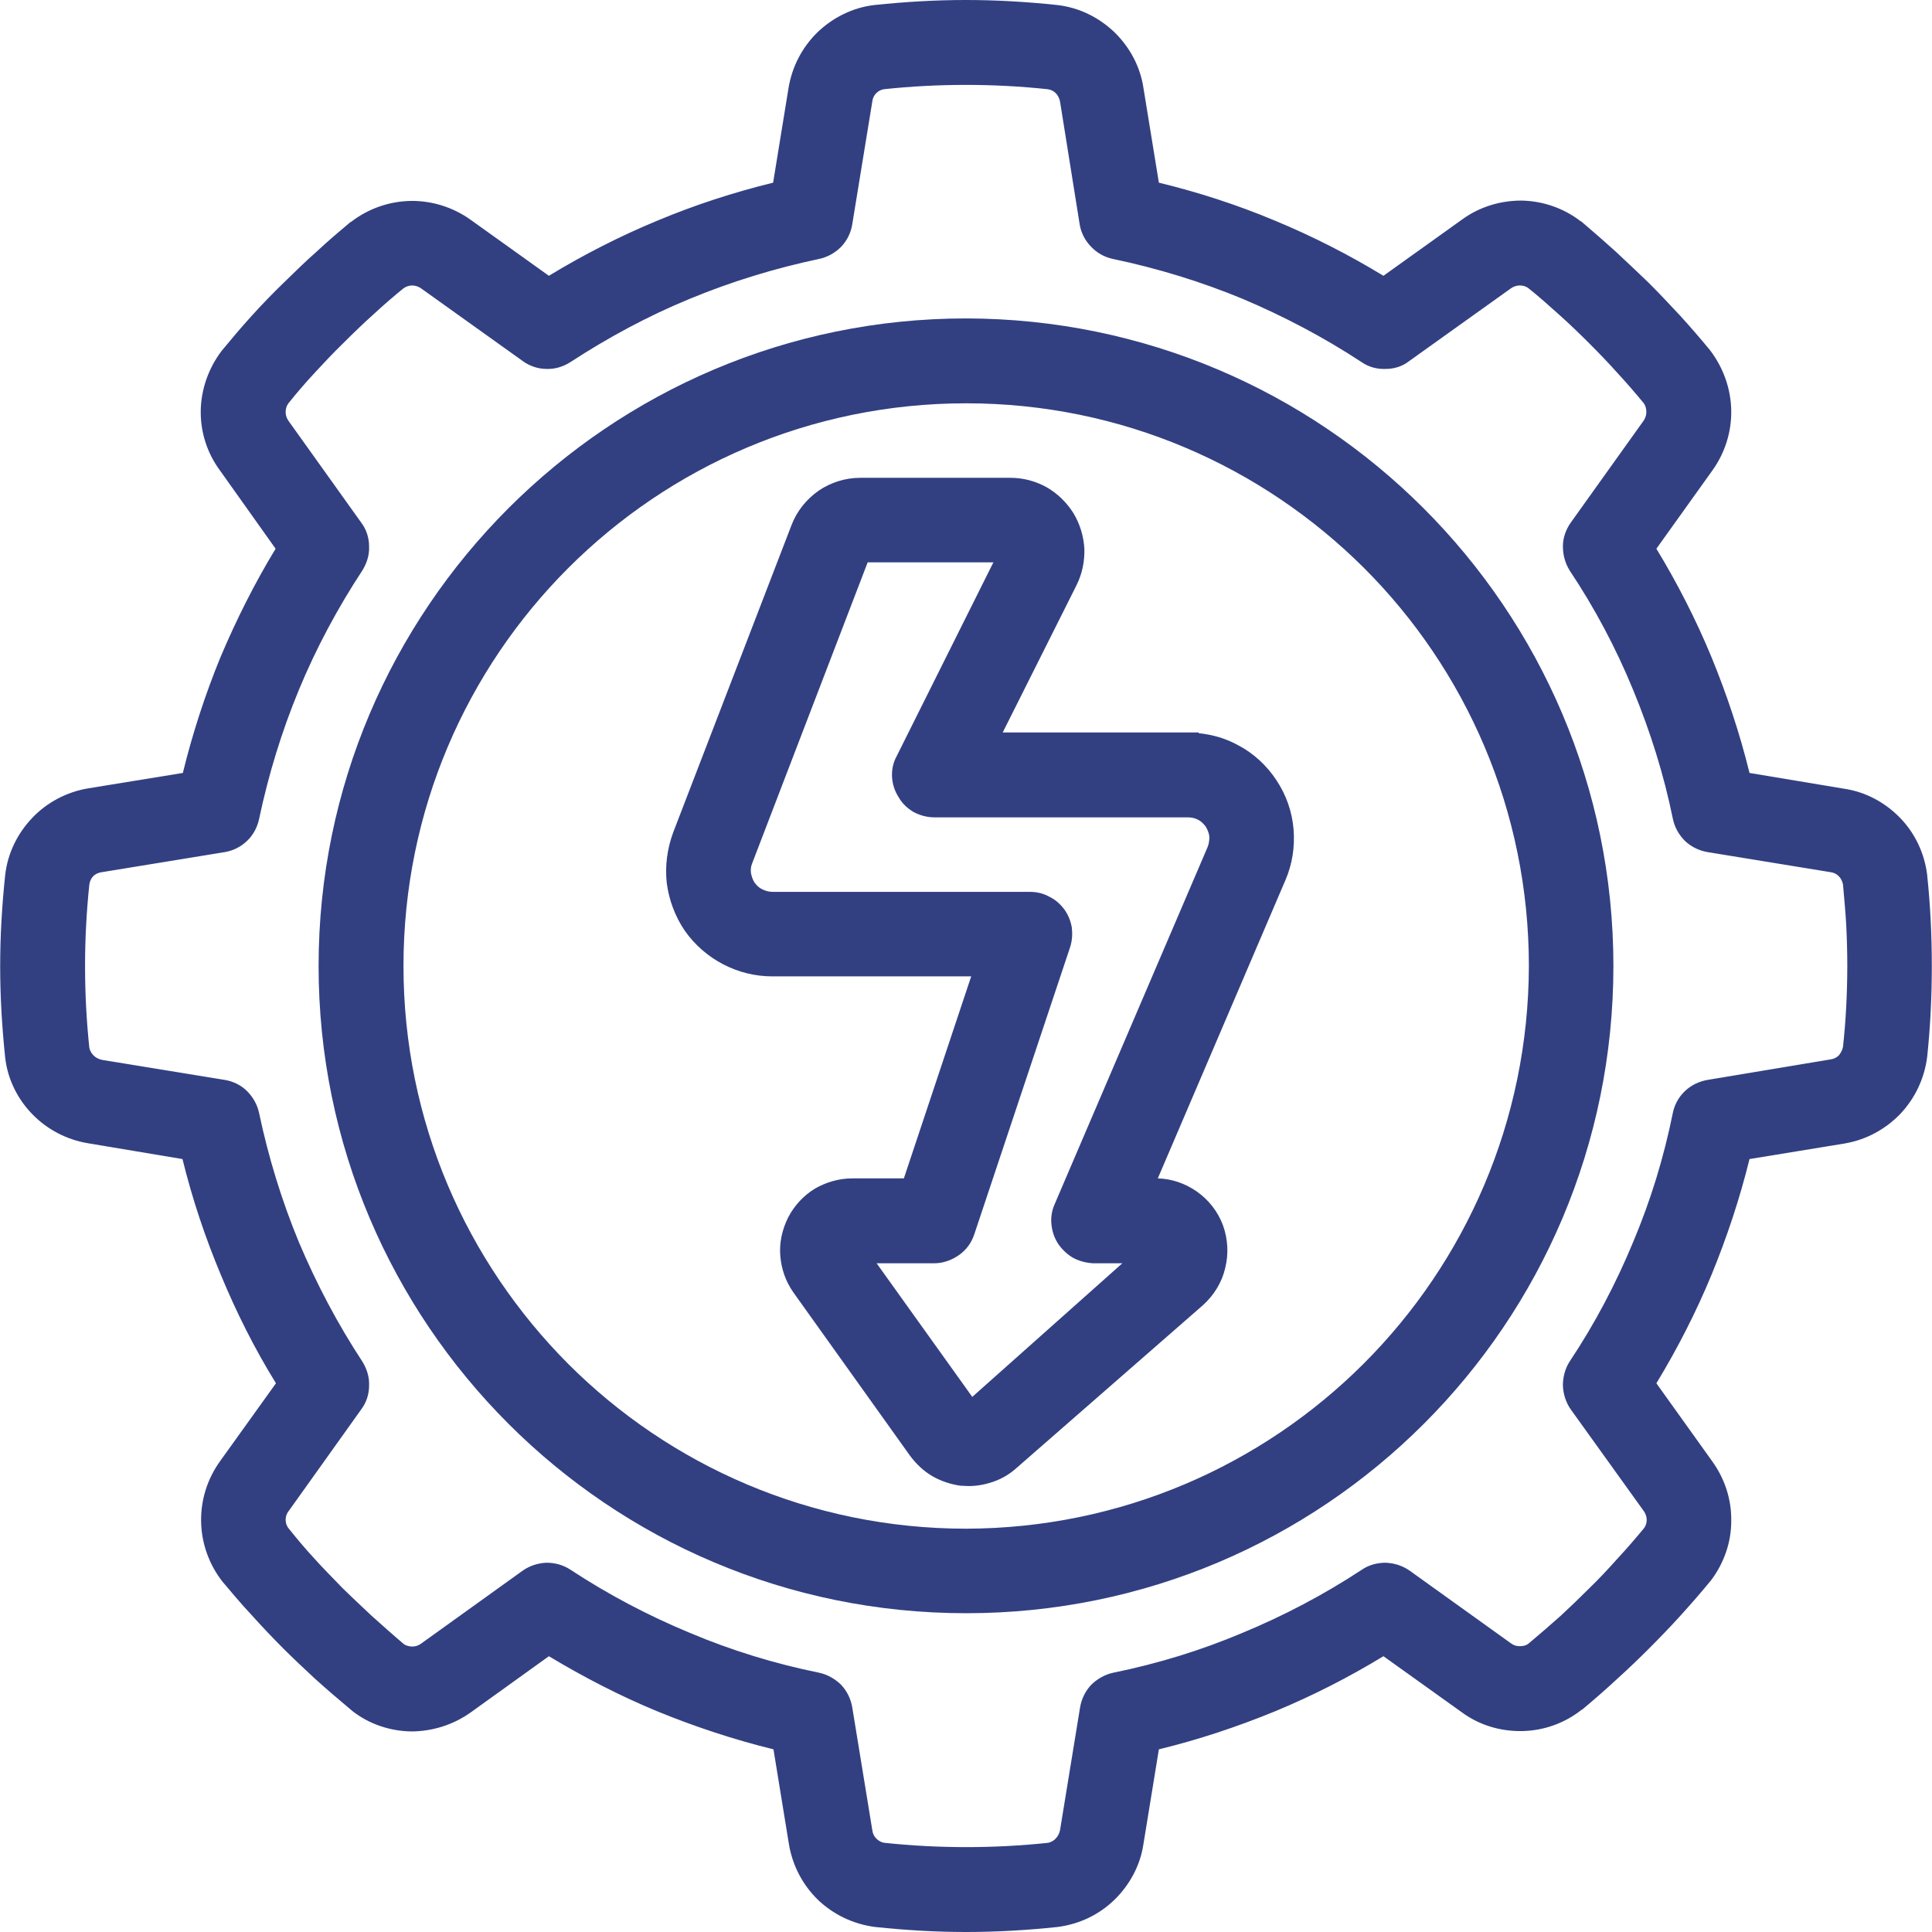 <?xml version="1.0" encoding="UTF-8"?>
<!DOCTYPE svg PUBLIC "-//W3C//DTD SVG 1.1//EN" "http://www.w3.org/Graphics/SVG/1.1/DTD/svg11.dtd">
<!-- Creator: CorelDRAW -->
<svg xmlns="http://www.w3.org/2000/svg" xml:space="preserve" width="165px" height="165px" version="1.1" style="shape-rendering:geometricPrecision; text-rendering:geometricPrecision; image-rendering:optimizeQuality; fill-rule:evenodd; clip-rule:evenodd"
viewBox="0 0 53.93 53.94"
 xmlns:xlink="http://www.w3.org/1999/xlink"
 xmlns:xodm="http://www.corel.com/coreldraw/odm/2003">
 <defs>
  <style type="text/css">
   <![CDATA[
    .fil0 {fill:#324082;fill-rule:nonzero}
   ]]>
  </style>
 </defs>
 <g id="Layer_x0020_1">
  <g id="_2333450507296">
   <path id="Shape_52_" class="fil0" d="M26.97 9.19c-9.82,0 -17.78,7.96 -17.78,17.78 0,9.82 7.96,17.78 17.78,17.78 9.82,0 17.78,-7.96 17.78,-17.78 -0.01,-9.82 -7.97,-17.77 -17.78,-17.78zm0 33.78c-8.84,0 -16.01,-7.16 -16.01,-16 0,-8.84 7.17,-16 16.01,-16 8.84,0 16,7.16 16,16 -0.01,8.83 -7.17,15.99 -16,16z" data-original="#000000"/>
   <path class="fil0" d="M26.97 9.48c-4.83,0 -9.2,1.96 -12.37,5.12 -3.16,3.17 -5.12,7.54 -5.12,12.37 0,4.83 1.96,9.2 5.12,12.36 3.17,3.17 7.54,5.13 12.37,5.13 4.83,0 9.2,-1.96 12.36,-5.13 3.17,-3.16 5.12,-7.53 5.12,-12.36 0,-4.83 -1.96,-9.2 -5.12,-12.36 -3.17,-3.16 -7.54,-5.12 -12.36,-5.13zm-12.78 4.71c3.27,-3.27 7.79,-5.3 12.78,-5.3 4.99,0.01 9.5,2.03 12.77,5.3 3.27,3.27 5.3,7.79 5.3,12.78 0,4.99 -2.02,9.51 -5.29,12.78 -3.27,3.27 -7.79,5.29 -12.78,5.29 -4.99,0 -9.51,-2.02 -12.78,-5.29 -3.27,-3.27 -5.3,-7.79 -5.3,-12.78 0,-4.99 2.03,-9.51 5.3,-12.78zm12.78 29.08c-4.5,0 -8.58,-1.83 -11.53,-4.78 -2.95,-2.95 -4.77,-7.02 -4.77,-11.52 0,-4.5 1.82,-8.58 4.77,-11.52 2.95,-2.95 7.03,-4.78 11.53,-4.78 4.5,0 8.57,1.83 11.52,4.78 2.95,2.94 4.78,7.02 4.78,11.52 -0.01,4.5 -1.84,8.57 -4.78,11.52 -2.95,2.94 -7.03,4.77 -11.52,4.78zm-11.11 -5.19c2.84,2.84 6.77,4.6 11.11,4.6 4.33,-0.01 8.26,-1.77 11.1,-4.61 2.84,-2.84 4.6,-6.77 4.61,-11.1 0,-4.34 -1.76,-8.27 -4.6,-11.11 -2.85,-2.84 -6.77,-4.6 -11.11,-4.6 -4.34,0 -8.27,1.76 -11.11,4.6 -2.84,2.84 -4.6,6.77 -4.6,11.11 0,4.34 1.76,8.26 4.6,11.11z"/>
   <path id="Shape_51_" class="fil0" d="M53.51 24.45c-0.14,-1.1 -0.99,-1.97 -2.08,-2.14l-2.83 -0.47c-0.55,-2.31 -1.46,-4.52 -2.71,-6.54l1.67 -2.33c0.65,-0.9 0.63,-2.12 -0.05,-3 -0.53,-0.65 -1.09,-1.27 -1.69,-1.86 -0.59,-0.59 -1.22,-1.16 -1.87,-1.7 -0.87,-0.67 -2.09,-0.69 -2.98,-0.03l-2.34 1.67c-2.02,-1.25 -4.22,-2.17 -6.53,-2.71l-0.47 -2.83c-0.17,-1.1 -1.05,-1.95 -2.16,-2.08 -1.67,-0.18 -3.35,-0.18 -5.02,0 -1.1,0.14 -1.97,0.98 -2.15,2.08l-0.46 2.83c-2.31,0.54 -4.52,1.46 -6.54,2.71l-2.33 -1.67c-0.9,-0.66 -2.13,-0.63 -3,0.05 -0.65,0.53 -1.26,1.09 -1.85,1.68 -0.6,0.59 -1.17,1.21 -1.7,1.87 -0.68,0.87 -0.7,2.09 -0.05,2.99l1.68 2.34c-1.25,2.01 -2.17,4.22 -2.71,6.53l-2.83 0.46c-1.1,0.18 -1.95,1.06 -2.08,2.16 -0.18,1.67 -0.18,3.36 0,5.03 0.14,1.1 0.98,1.97 2.08,2.14l2.82 0.47c0.55,2.31 1.47,4.51 2.72,6.53l-1.67 2.33c-0.66,0.9 -0.64,2.13 0.05,3.01 0.49,0.6 1.06,1.22 1.69,1.85 0.54,0.55 1.13,1.08 1.87,1.71 0.88,0.67 2.09,0.69 2.98,0.03l2.34 -1.67c2.02,1.25 4.23,2.16 6.54,2.71l0.46 2.83c0.17,1.09 1.05,1.94 2.15,2.08 1.67,0.18 3.36,0.18 5.03,0 1.09,-0.14 1.97,-0.99 2.14,-2.08l0.47 -2.83c2.31,-0.54 4.51,-1.46 6.53,-2.71l2.34 1.67c0.9,0.66 2.13,0.64 3.01,-0.06 0.72,-0.6 1.3,-1.13 1.84,-1.68 0.6,-0.59 1.17,-1.22 1.71,-1.87 0.67,-0.87 0.68,-2.09 0.03,-2.98l-1.67 -2.34c1.25,-2.01 2.16,-4.22 2.71,-6.53l2.83 -0.47c1.09,-0.17 1.94,-1.05 2.08,-2.15 0.17,-1.67 0.17,-3.35 0,-5.02l0 -0.01zm-1.77 4.83c-0.05,0.31 -0.29,0.55 -0.6,0.59l-3.42 0.57c-0.37,0.06 -0.65,0.33 -0.73,0.69 -0.52,2.51 -1.51,4.9 -2.92,7.04 -0.2,0.31 -0.19,0.71 0.02,1.01l2.03 2.84c0.18,0.24 0.19,0.57 0.01,0.82 -0.49,0.6 -1.01,1.18 -1.57,1.72 -0.5,0.51 -1.05,1.01 -1.7,1.56 -0.25,0.19 -0.6,0.19 -0.86,0l-2.82 -2.03c-0.3,-0.21 -0.7,-0.22 -1.01,-0.02 -2.14,1.41 -4.53,2.4 -7.03,2.92 -0.36,0.08 -0.64,0.37 -0.7,0.73l-0.56 3.42c-0.04,0.31 -0.28,0.55 -0.58,0.6 -1.55,0.16 -3.1,0.16 -4.65,0 -0.31,-0.05 -0.55,-0.29 -0.59,-0.6l-0.56 -3.42c-0.06,-0.36 -0.34,-0.65 -0.7,-0.73 -2.51,-0.52 -4.89,-1.51 -7.03,-2.92 -0.31,-0.2 -0.71,-0.19 -1.01,0.02l-2.83 2.03c-0.24,0.18 -0.57,0.19 -0.82,0.02 -0.68,-0.57 -1.23,-1.06 -1.74,-1.57 -0.58,-0.59 -1.11,-1.17 -1.55,-1.71 -0.19,-0.25 -0.19,-0.6 0,-0.85l2.02 -2.83c0.22,-0.3 0.23,-0.7 0.03,-1.01 -1.41,-2.14 -2.41,-4.52 -2.93,-7.03 -0.07,-0.36 -0.36,-0.64 -0.72,-0.7l-3.43 -0.56c-0.3,-0.05 -0.54,-0.28 -0.59,-0.58 -0.17,-1.55 -0.17,-3.1 0,-4.65 0.04,-0.31 0.29,-0.55 0.6,-0.59l3.42 -0.56c0.36,-0.06 0.65,-0.34 0.72,-0.7 0.52,-2.51 1.52,-4.89 2.93,-7.03 0.2,-0.31 0.19,-0.71 -0.03,-1.01l-2.02 -2.83c-0.19,-0.25 -0.19,-0.58 -0.02,-0.84 0.49,-0.6 1.02,-1.17 1.57,-1.72 0.59,-0.58 1.17,-1.11 1.7,-1.55 0.26,-0.19 0.61,-0.19 0.86,0l2.83 2.02c0.3,0.22 0.7,0.22 1,0.02 2.14,-1.41 4.53,-2.4 7.04,-2.92 0.36,-0.07 0.64,-0.36 0.7,-0.72l0.56 -3.43c0.04,-0.3 0.28,-0.55 0.58,-0.59 1.54,-0.17 3.1,-0.17 4.64,0 0.31,0.04 0.55,0.29 0.6,0.59l0.56 3.43c0.05,0.36 0.33,0.65 0.69,0.73 2.51,0.52 4.9,1.51 7.04,2.92 0.31,0.2 0.71,0.19 1,-0.02l2.83 -2.03c0.25,-0.19 0.59,-0.19 0.84,-0.01 0.6,0.49 1.18,1.02 1.73,1.57 0.55,0.54 1.07,1.11 1.55,1.7 0.19,0.26 0.18,0.6 -0.01,0.85l-2.02 2.83c-0.21,0.3 -0.22,0.7 -0.02,1 1.41,2.14 2.4,4.53 2.92,7.04 0.07,0.36 0.36,0.64 0.72,0.7l3.43 0.56c0.31,0.04 0.55,0.28 0.6,0.59 0.08,0.77 0.12,1.54 0.12,2.32 0,0.77 -0.04,1.54 -0.12,2.31l0 0z" data-original="#000000"/>
   <path class="fil0" d="M53.21 24.49c-0.06,-0.49 -0.27,-0.92 -0.6,-1.25 -0.32,-0.34 -0.75,-0.57 -1.23,-0.65l-3.02 -0.49 -0.05 -0.19c-0.27,-1.14 -0.63,-2.26 -1.07,-3.33 -0.45,-1.09 -0.99,-2.13 -1.6,-3.12l-0.11 -0.17 1.79 -2.49c0.29,-0.4 0.43,-0.87 0.42,-1.33 0,-0.47 -0.16,-0.93 -0.46,-1.32 -0.26,-0.31 -0.52,-0.63 -0.8,-0.93 -0.28,-0.31 -0.57,-0.61 -0.87,-0.9 -0.29,-0.29 -0.59,-0.58 -0.9,-0.86 -0.31,-0.28 -0.63,-0.56 -0.94,-0.82 -0.39,-0.29 -0.85,-0.45 -1.31,-0.45 -0.46,-0.01 -0.92,0.14 -1.31,0.42l-2.5 1.79 -0.17 -0.1c-0.99,-0.62 -2.04,-1.15 -3.12,-1.6 -1.07,-0.45 -2.19,-0.81 -3.33,-1.08l-0.19 -0.04 -0.5 -3.02c-0.07,-0.49 -0.31,-0.92 -0.64,-1.24 -0.34,-0.32 -0.77,-0.54 -1.26,-0.6 -0.82,-0.09 -1.64,-0.13 -2.48,-0.13 -0.83,0 -1.66,0.04 -2.47,0.13 -0.49,0.06 -0.92,0.28 -1.26,0.6 -0.33,0.32 -0.56,0.75 -0.64,1.23l-0.49 3.03 -0.19 0.04c-1.15,0.27 -2.26,0.64 -3.33,1.08 -1.09,0.45 -2.13,0.99 -3.12,1.6l-0.17 0.1 -2.49 -1.78c-0.4,-0.29 -0.87,-0.43 -1.34,-0.43 -0.46,0.01 -0.92,0.17 -1.31,0.47 -0.32,0.27 -0.63,0.53 -0.93,0.8 -0.3,0.27 -0.6,0.56 -0.89,0.85 -0.3,0.3 -0.6,0.6 -0.87,0.91 -0.28,0.3 -0.56,0.62 -0.82,0.94 -0.29,0.39 -0.45,0.85 -0.45,1.31 -0.01,0.46 0.13,0.93 0.42,1.32l1.79 2.5 -0.1 0.17c-0.62,0.99 -1.15,2.04 -1.6,3.12 -0.45,1.07 -0.81,2.19 -1.08,3.33l-0.04 0.19 -3.02 0.49c-0.49,0.08 -0.92,0.31 -1.24,0.65 -0.32,0.33 -0.54,0.77 -0.6,1.26 -0.09,0.81 -0.13,1.64 -0.13,2.48 0,0.83 0.04,1.66 0.13,2.47 0.06,0.49 0.28,0.92 0.6,1.25 0.32,0.34 0.75,0.57 1.23,0.64l3.03 0.5 0.04 0.19c0.27,1.14 0.63,2.26 1.08,3.33 0.45,1.08 0.98,2.13 1.6,3.12l0.1 0.16 -1.78 2.49c-0.29,0.4 -0.43,0.87 -0.42,1.34 0,0.46 0.16,0.93 0.46,1.32 0.24,0.29 0.5,0.59 0.78,0.9 0.28,0.31 0.58,0.62 0.89,0.93 0.27,0.27 0.55,0.54 0.85,0.81 0.3,0.27 0.63,0.56 1,0.87 0.39,0.29 0.84,0.44 1.3,0.45 0.46,0 0.93,-0.14 1.32,-0.43l2.5 -1.78 0.16 0.1c1,0.61 2.04,1.15 3.12,1.6 1.08,0.44 2.19,0.8 3.33,1.07l0.19 0.05 0.5 3.02c0.08,0.48 0.31,0.91 0.64,1.24 0.34,0.32 0.77,0.54 1.26,0.6 0.81,0.08 1.64,0.13 2.47,0.13 0.84,0 1.66,-0.05 2.48,-0.13 0.48,-0.06 0.92,-0.28 1.25,-0.6 0.33,-0.33 0.57,-0.76 0.64,-1.24l0.5 -3.02 0.19 -0.05c1.14,-0.27 2.26,-0.63 3.33,-1.07 1.08,-0.45 2.12,-0.99 3.12,-1.6l0.17 -0.1 2.49 1.78c0.4,0.29 0.87,0.43 1.34,0.43 0.46,-0.01 0.93,-0.17 1.31,-0.48 0.35,-0.29 0.67,-0.57 0.98,-0.85 0.29,-0.26 0.57,-0.53 0.84,-0.8 0.3,-0.29 0.59,-0.6 0.87,-0.91 0.28,-0.31 0.55,-0.62 0.81,-0.94 0.3,-0.38 0.45,-0.84 0.46,-1.3 0,-0.47 -0.14,-0.93 -0.43,-1.32l-1.78 -2.5 0.1 -0.17c0.61,-0.99 1.15,-2.04 1.6,-3.12 0.44,-1.07 0.8,-2.19 1.07,-3.33l0.05 -0.19 3.02 -0.49c0.48,-0.08 0.92,-0.32 1.24,-0.65 0.32,-0.33 0.54,-0.77 0.6,-1.26 0.08,-0.81 0.13,-1.64 0.13,-2.47 0,-0.83 -0.05,-1.66 -0.13,-2.48l-0.01 0zm-0.17 -1.66c0.41,0.42 0.68,0.97 0.76,1.59l0 0.01c0.09,0.85 0.13,1.7 0.13,2.54 0,0.84 -0.04,1.69 -0.13,2.54 -0.08,0.62 -0.35,1.17 -0.76,1.6 -0.41,0.42 -0.95,0.72 -1.57,0.82l-2.63 0.43c-0.27,1.1 -0.63,2.18 -1.06,3.23 -0.43,1.04 -0.95,2.06 -1.54,3.03l1.56 2.18c0.36,0.5 0.54,1.08 0.53,1.67 0,0.59 -0.2,1.17 -0.57,1.66l-0.01 0.01c-0.27,0.33 -0.55,0.65 -0.84,0.97 -0.28,0.31 -0.58,0.62 -0.88,0.92 -0.27,0.27 -0.55,0.54 -0.87,0.83 -0.29,0.27 -0.62,0.56 -0.99,0.87l-0.01 0c-0.49,0.39 -1.08,0.59 -1.67,0.6 -0.6,0.01 -1.19,-0.16 -1.69,-0.53l-2.18 -1.56c-0.97,0.59 -1.99,1.11 -3.03,1.54 -1.05,0.43 -2.13,0.79 -3.24,1.06l-0.43 2.64c-0.09,0.61 -0.39,1.15 -0.81,1.56 -0.42,0.41 -0.97,0.68 -1.59,0.76 -0.85,0.09 -1.7,0.14 -2.55,0.14 -0.84,0 -1.69,-0.05 -2.54,-0.14 -0.62,-0.08 -1.17,-0.35 -1.6,-0.76 -0.42,-0.41 -0.71,-0.95 -0.81,-1.56l-0.43 -2.64c-1.1,-0.27 -2.19,-0.63 -3.24,-1.06 -1.04,-0.43 -2.05,-0.95 -3.03,-1.54l-2.17 1.56c-0.5,0.36 -1.09,0.54 -1.68,0.54 -0.58,-0.01 -1.17,-0.2 -1.65,-0.58l-0.01 -0.01c-0.37,-0.31 -0.71,-0.6 -1.03,-0.89 -0.31,-0.29 -0.6,-0.56 -0.87,-0.83 -0.32,-0.32 -0.62,-0.64 -0.9,-0.95 -0.28,-0.3 -0.55,-0.62 -0.81,-0.93 -0.38,-0.49 -0.58,-1.08 -0.59,-1.67 -0.01,-0.6 0.17,-1.19 0.54,-1.7l1.55 -2.16c-0.6,-0.97 -1.11,-1.99 -1.54,-3.03 -0.44,-1.05 -0.8,-2.13 -1.07,-3.23l-2.63 -0.44c-0.61,-0.1 -1.15,-0.39 -1.56,-0.81 -0.41,-0.42 -0.69,-0.97 -0.76,-1.58 -0.09,-0.86 -0.14,-1.71 -0.14,-2.55 0,-0.85 0.05,-1.7 0.14,-2.55 0.07,-0.62 0.35,-1.17 0.76,-1.6 0.4,-0.42 0.95,-0.72 1.56,-0.82l2.64 -0.43c0.27,-1.1 0.62,-2.18 1.05,-3.23 0.44,-1.04 0.95,-2.06 1.54,-3.03l-1.55 -2.18c-0.37,-0.5 -0.55,-1.09 -0.54,-1.68 0.01,-0.58 0.21,-1.17 0.58,-1.66 0.28,-0.34 0.55,-0.66 0.84,-0.98 0.29,-0.32 0.59,-0.63 0.89,-0.92 0.3,-0.29 0.6,-0.59 0.92,-0.87 0.32,-0.3 0.64,-0.57 0.95,-0.83l0.01 0c0.49,-0.38 1.08,-0.58 1.67,-0.59 0.58,-0.01 1.18,0.17 1.68,0.53l2.18 1.56c0.97,-0.59 1.99,-1.11 3.03,-1.54 1.05,-0.44 2.13,-0.79 3.23,-1.06l0.43 -2.64c0.1,-0.61 0.39,-1.15 0.81,-1.56 0.43,-0.41 0.98,-0.69 1.59,-0.76 0.86,-0.09 1.71,-0.14 2.55,-0.14 0.85,0 1.7,0.05 2.55,0.14 0.62,0.07 1.17,0.35 1.6,0.76 0.42,0.41 0.72,0.95 0.81,1.56l0.43 2.64c1.11,0.27 2.19,0.62 3.24,1.06 1.04,0.43 2.06,0.95 3.03,1.54l2.18 -1.56c0.5,-0.37 1.09,-0.54 1.67,-0.54 0.58,0.01 1.17,0.2 1.66,0.58l0.01 0c0.33,0.28 0.65,0.56 0.96,0.84 0.31,0.29 0.62,0.58 0.93,0.88 0.3,0.3 0.59,0.61 0.88,0.92 0.28,0.31 0.56,0.63 0.83,0.96 0.38,0.5 0.58,1.09 0.59,1.68 0.01,0.59 -0.17,1.18 -0.53,1.68l-1.56 2.18c0.59,0.97 1.11,1.99 1.54,3.03 0.43,1.05 0.79,2.13 1.06,3.23l2.64 0.44c0.61,0.09 1.15,0.39 1.56,0.81zm-1.01 6.5c-0.04,0.21 -0.14,0.41 -0.29,0.55 -0.14,0.15 -0.34,0.25 -0.55,0.28l-3.42 0.57c-0.13,0.02 -0.24,0.07 -0.32,0.15 -0.09,0.09 -0.15,0.19 -0.17,0.31 -0.27,1.28 -0.65,2.52 -1.14,3.71 -0.5,1.2 -1.11,2.35 -1.82,3.43 -0.07,0.11 -0.1,0.22 -0.1,0.34 0,0.12 0.04,0.24 0.11,0.34l2.03 2.83c0.13,0.17 0.19,0.38 0.19,0.58 0.01,0.21 -0.06,0.42 -0.18,0.59l-0.01 0.02c-0.25,0.3 -0.51,0.6 -0.77,0.89 -0.26,0.28 -0.54,0.57 -0.82,0.85 -0.25,0.25 -0.51,0.5 -0.8,0.77 -0.28,0.25 -0.59,0.52 -0.92,0.8l-0.01 0.01c-0.18,0.14 -0.4,0.2 -0.61,0.2 -0.21,0 -0.42,-0.07 -0.6,-0.2l-2.82 -2.02c-0.1,-0.07 -0.22,-0.11 -0.34,-0.11 -0.11,0 -0.23,0.03 -0.34,0.1 -1.08,0.71 -2.23,1.32 -3.43,1.82 -1.19,0.49 -2.43,0.88 -3.7,1.14 -0.12,0.02 -0.23,0.09 -0.31,0.17 -0.08,0.08 -0.14,0.19 -0.16,0.32l-0.56 3.41c-0.03,0.22 -0.13,0.41 -0.27,0.56 -0.15,0.15 -0.34,0.25 -0.56,0.29l-0.01 0c-0.79,0.08 -1.58,0.13 -2.36,0.13 -0.78,0 -1.56,-0.05 -2.35,-0.13l-0.01 0c-0.22,-0.03 -0.42,-0.13 -0.56,-0.29 -0.15,-0.14 -0.25,-0.34 -0.28,-0.56l-0.56 -3.41c-0.02,-0.13 -0.08,-0.24 -0.16,-0.32 -0.08,-0.08 -0.19,-0.15 -0.3,-0.17 -1.28,-0.26 -2.52,-0.65 -3.72,-1.14 -1.19,-0.5 -2.34,-1.11 -3.43,-1.82 -0.1,-0.07 -0.22,-0.1 -0.33,-0.1 -0.12,0 -0.24,0.04 -0.34,0.11l-2.82 2.02c-0.17,0.13 -0.37,0.2 -0.58,0.21 -0.2,0 -0.41,-0.06 -0.59,-0.18l-0.02 -0.01c-0.35,-0.3 -0.66,-0.57 -0.94,-0.82 -0.29,-0.27 -0.56,-0.52 -0.81,-0.78 -0.29,-0.28 -0.58,-0.58 -0.84,-0.87 -0.26,-0.29 -0.51,-0.57 -0.74,-0.85l0 -0.01c-0.14,-0.18 -0.21,-0.39 -0.21,-0.61 0,-0.21 0.07,-0.42 0.2,-0.59l2.03 -2.83c0.07,-0.1 0.11,-0.22 0.11,-0.34 0,-0.11 -0.03,-0.23 -0.1,-0.33 -0.72,-1.09 -1.32,-2.24 -1.82,-3.43 -0.49,-1.2 -0.88,-2.44 -1.14,-3.71 -0.03,-0.12 -0.09,-0.23 -0.17,-0.31 -0.09,-0.08 -0.2,-0.14 -0.32,-0.16l-3.42 -0.56c-0.22,-0.04 -0.41,-0.14 -0.55,-0.28 -0.15,-0.14 -0.25,-0.33 -0.29,-0.54l0 -0.02c-0.09,-0.79 -0.13,-1.58 -0.13,-2.36 0,-0.77 0.04,-1.56 0.13,-2.35l0 -0.01c0.03,-0.22 0.13,-0.41 0.28,-0.56 0.15,-0.15 0.35,-0.25 0.57,-0.28l3.41 -0.56c0.12,-0.02 0.23,-0.08 0.32,-0.16 0.08,-0.08 0.14,-0.19 0.17,-0.31 0.26,-1.27 0.65,-2.51 1.14,-3.71 0.49,-1.19 1.1,-2.34 1.82,-3.42 0.07,-0.11 0.1,-0.23 0.1,-0.34 0,-0.12 -0.04,-0.24 -0.11,-0.34l-2.02 -2.82c-0.13,-0.17 -0.2,-0.38 -0.21,-0.59 0,-0.21 0.06,-0.42 0.18,-0.59l0.02 -0.02c0.25,-0.31 0.51,-0.61 0.77,-0.9 0.26,-0.29 0.54,-0.57 0.82,-0.85 0.29,-0.29 0.58,-0.57 0.86,-0.83 0.3,-0.27 0.59,-0.51 0.86,-0.74l0.01 0c0.18,-0.14 0.39,-0.21 0.6,-0.21 0.21,0 0.42,0.07 0.6,0.2l2.83 2.02c0.1,0.08 0.22,0.11 0.33,0.12 0.12,0 0.24,-0.03 0.34,-0.1 1.09,-0.72 2.24,-1.33 3.43,-1.82 1.19,-0.5 2.44,-0.88 3.71,-1.14 0.12,-0.03 0.23,-0.09 0.31,-0.17 0.08,-0.09 0.14,-0.2 0.16,-0.32l0.56 -3.42c0.03,-0.21 0.13,-0.41 0.27,-0.56 0.15,-0.14 0.34,-0.25 0.56,-0.28l0.01 -0.01c0.79,-0.08 1.57,-0.12 2.35,-0.12 0.78,0 1.57,0.04 2.36,0.12l0.01 0.01c0.22,0.03 0.41,0.13 0.56,0.28 0.15,0.15 0.25,0.34 0.28,0.56l0.55 3.42c0.02,0.12 0.08,0.23 0.16,0.32 0.08,0.08 0.19,0.14 0.31,0.17 1.28,0.26 2.52,0.65 3.71,1.14 1.19,0.5 2.34,1.11 3.43,1.82 0.1,0.07 0.22,0.1 0.34,0.1 0.12,0 0.23,-0.04 0.33,-0.11l2.83 -2.03c0.18,-0.13 0.38,-0.19 0.58,-0.2 0.21,0 0.42,0.06 0.6,0.19l0.02 0.01c0.3,0.25 0.6,0.51 0.89,0.77 0.29,0.27 0.58,0.54 0.86,0.82 0.27,0.27 0.54,0.55 0.81,0.84 0.25,0.28 0.51,0.58 0.76,0.89l0.01 0.01c0.13,0.18 0.19,0.39 0.19,0.6 0,0.21 -0.07,0.43 -0.2,0.6l-2.02 2.82c-0.07,0.1 -0.11,0.22 -0.11,0.33 0,0.12 0.03,0.24 0.09,0.34 0.72,1.09 1.33,2.24 1.82,3.43 0.5,1.19 0.88,2.44 1.15,3.71 0.02,0.12 0.08,0.23 0.17,0.31 0.08,0.08 0.19,0.14 0.31,0.16l3.42 0.56c0.22,0.03 0.41,0.13 0.56,0.28 0.15,0.14 0.26,0.34 0.29,0.55l0 0.02c0.04,0.39 0.07,0.78 0.09,1.17 0.02,0.39 0.03,0.78 0.04,1.18 -0.01,0.39 -0.02,0.79 -0.04,1.17 -0.02,0.39 -0.05,0.78 -0.09,1.17l0 0.02zm-0.7 0.14c0.06,-0.07 0.1,-0.15 0.12,-0.24 0.04,-0.37 0.07,-0.74 0.09,-1.12 0.02,-0.39 0.03,-0.77 0.03,-1.14 0,-0.38 -0.01,-0.76 -0.03,-1.15 -0.02,-0.38 -0.06,-0.76 -0.09,-1.13 -0.02,-0.09 -0.06,-0.17 -0.12,-0.23 -0.06,-0.06 -0.14,-0.1 -0.23,-0.11l-3.43 -0.56c-0.24,-0.04 -0.46,-0.15 -0.63,-0.31 -0.17,-0.17 -0.29,-0.38 -0.34,-0.62 -0.25,-1.23 -0.63,-2.44 -1.11,-3.6 -0.48,-1.17 -1.07,-2.28 -1.77,-3.33 -0.13,-0.21 -0.19,-0.44 -0.19,-0.68 0,-0.23 0.08,-0.46 0.22,-0.66l2.03 -2.84c0.05,-0.07 0.08,-0.16 0.08,-0.24 0,-0.09 -0.02,-0.18 -0.07,-0.25 -0.24,-0.29 -0.48,-0.57 -0.74,-0.85 -0.25,-0.28 -0.51,-0.55 -0.78,-0.82 -0.27,-0.27 -0.55,-0.54 -0.84,-0.8 -0.29,-0.26 -0.58,-0.52 -0.87,-0.75 -0.07,-0.05 -0.15,-0.07 -0.24,-0.07 -0.08,0 -0.17,0.03 -0.24,0.08l-2.84 2.03c-0.19,0.15 -0.42,0.22 -0.66,0.22 -0.23,0.01 -0.47,-0.05 -0.67,-0.19 -1.05,-0.69 -2.17,-1.28 -3.33,-1.77 -1.16,-0.48 -2.37,-0.85 -3.61,-1.11 -0.24,-0.05 -0.45,-0.17 -0.61,-0.34 -0.16,-0.16 -0.28,-0.38 -0.32,-0.62l-0.55 -3.44c-0.02,-0.09 -0.06,-0.17 -0.12,-0.23 -0.06,-0.06 -0.14,-0.1 -0.23,-0.11 -0.75,-0.08 -1.51,-0.12 -2.28,-0.12 -0.76,0 -1.53,0.04 -2.28,0.12 -0.08,0.01 -0.16,0.05 -0.22,0.11 -0.06,0.06 -0.1,0.14 -0.11,0.23l-0.56 3.43c-0.04,0.25 -0.15,0.46 -0.31,0.63 -0.17,0.17 -0.38,0.29 -0.62,0.34 -1.23,0.26 -2.44,0.63 -3.6,1.11 -1.17,0.48 -2.28,1.08 -3.34,1.77 -0.2,0.13 -0.44,0.2 -0.67,0.19 -0.23,0 -0.47,-0.08 -0.66,-0.22l-2.84 -2.03c-0.07,-0.05 -0.16,-0.08 -0.25,-0.08 -0.08,0 -0.17,0.03 -0.24,0.08 -0.27,0.22 -0.55,0.46 -0.83,0.72 -0.28,0.25 -0.57,0.53 -0.85,0.81 -0.28,0.27 -0.54,0.55 -0.8,0.83 -0.26,0.28 -0.51,0.57 -0.74,0.86 -0.05,0.07 -0.07,0.16 -0.07,0.24 0,0.08 0.03,0.17 0.08,0.24l2.03 2.84c0.15,0.2 0.22,0.43 0.22,0.67 0.01,0.23 -0.06,0.46 -0.19,0.67 -0.69,1.05 -1.29,2.17 -1.77,3.33 -0.48,1.16 -0.85,2.37 -1.11,3.6 -0.05,0.24 -0.17,0.46 -0.34,0.62 -0.17,0.16 -0.38,0.27 -0.62,0.31l-3.43 0.56c-0.09,0.01 -0.18,0.05 -0.24,0.11 -0.06,0.06 -0.1,0.15 -0.11,0.23 -0.08,0.76 -0.12,1.52 -0.12,2.28 0,0.77 0.04,1.53 0.12,2.29 0.02,0.08 0.06,0.15 0.12,0.21 0.06,0.06 0.14,0.1 0.23,0.12l3.43 0.56c0.24,0.04 0.46,0.15 0.62,0.31 0.17,0.17 0.29,0.38 0.34,0.62 0.26,1.23 0.63,2.44 1.11,3.6 0.49,1.16 1.08,2.28 1.77,3.33 0.13,0.21 0.2,0.44 0.19,0.67 0,0.24 -0.07,0.47 -0.22,0.67l-2.02 2.83c-0.06,0.07 -0.09,0.16 -0.09,0.25 0,0.09 0.03,0.18 0.09,0.25 0.21,0.26 0.44,0.54 0.7,0.82 0.25,0.28 0.53,0.56 0.82,0.86 0.26,0.25 0.52,0.5 0.79,0.75 0.29,0.26 0.59,0.53 0.91,0.8 0.07,0.04 0.15,0.06 0.23,0.06 0.09,0 0.17,-0.03 0.24,-0.08l2.84 -2.04c0.2,-0.14 0.43,-0.21 0.66,-0.22 0.24,0 0.47,0.06 0.68,0.2 1.05,0.69 2.17,1.28 3.33,1.76 1.16,0.49 2.37,0.86 3.6,1.11 0.24,0.05 0.46,0.18 0.62,0.34 0.16,0.17 0.27,0.39 0.31,0.63l0.56 3.43c0.01,0.09 0.05,0.17 0.11,0.23 0.06,0.06 0.14,0.11 0.23,0.12 0.75,0.08 1.52,0.12 2.28,0.12 0.77,0 1.53,-0.04 2.29,-0.12 0.08,-0.02 0.16,-0.06 0.21,-0.12 0.06,-0.06 0.1,-0.14 0.12,-0.23l0.56 -3.43c0.04,-0.24 0.15,-0.46 0.31,-0.63 0.16,-0.16 0.38,-0.29 0.62,-0.34 1.23,-0.25 2.44,-0.62 3.6,-1.11 1.16,-0.48 2.28,-1.07 3.33,-1.76 0.2,-0.14 0.44,-0.2 0.67,-0.2 0.24,0.01 0.47,0.08 0.67,0.22l2.83 2.03c0.08,0.06 0.16,0.08 0.25,0.08 0.09,0 0.18,-0.02 0.25,-0.08 0.31,-0.26 0.61,-0.52 0.89,-0.77 0.27,-0.25 0.53,-0.5 0.79,-0.76 0.27,-0.26 0.53,-0.54 0.79,-0.83 0.26,-0.28 0.51,-0.57 0.75,-0.86 0.05,-0.07 0.07,-0.15 0.07,-0.23 0,-0.08 -0.03,-0.17 -0.08,-0.24l-2.04 -2.84c-0.14,-0.2 -0.21,-0.43 -0.22,-0.67 0,-0.23 0.06,-0.47 0.19,-0.67 0.7,-1.05 1.29,-2.17 1.77,-3.33 0.49,-1.16 0.86,-2.37 1.11,-3.61 0.05,-0.24 0.17,-0.45 0.34,-0.61 0.17,-0.16 0.39,-0.27 0.63,-0.31l3.42 -0.57c0.09,-0.01 0.18,-0.05 0.24,-0.11z"/>
   <path id="Shape_50_" class="fil0" d="M33.16 20.75l-5.64 0 2.27 -4.54c0.27,-0.55 0.25,-1.21 -0.08,-1.73 -0.32,-0.53 -0.9,-0.85 -1.51,-0.85l-4.18 0c-0.73,0.01 -1.39,0.46 -1.66,1.14l-3.29 8.57c-0.32,0.82 -0.21,1.75 0.29,2.47 0.49,0.73 1.32,1.16 2.2,1.16l5.95 0 -2.07 6.22 -1.65 0c-0.64,0 -1.24,0.36 -1.53,0.94 -0.3,0.57 -0.25,1.26 0.13,1.79l3.25 4.55c0.28,0.4 0.72,0.66 1.2,0.71 0.07,0.01 0.14,0.02 0.2,0.02 0.42,0 0.82,-0.16 1.14,-0.43l5.2 -4.55c0.54,-0.48 0.73,-1.24 0.48,-1.91 -0.25,-0.67 -0.89,-1.12 -1.61,-1.12l-0.38 0 3.74 -8.73c0.36,-0.82 0.27,-1.77 -0.22,-2.52 -0.49,-0.74 -1.33,-1.19 -2.23,-1.19l0 0zm0.82 3.01l-4.27 9.97c-0.12,0.27 -0.09,0.59 0.08,0.84 0.16,0.25 0.44,0.4 0.73,0.4l1.59 0 -5.02 4.47 -3.19 -4.47 2.18 0c0.38,0 0.72,-0.24 0.84,-0.61l2.67 -8c0.09,-0.27 0.04,-0.57 -0.12,-0.8 -0.17,-0.23 -0.44,-0.37 -0.72,-0.37l-7.19 0c-0.3,0 -0.57,-0.14 -0.74,-0.39 -0.16,-0.24 -0.2,-0.54 -0.09,-0.82l3.29 -8.57 4.18 0 -2.91 5.83c-0.14,0.27 -0.13,0.6 0.04,0.86 0.16,0.26 0.44,0.42 0.75,0.42l7.08 0c0.3,0 0.58,0.15 0.74,0.4 0.17,0.25 0.2,0.57 0.08,0.84z" data-original="#000000"/>
   <path class="fil0" d="M32.87 21.04l-5.83 0 2.48 -4.96c0.12,-0.23 0.17,-0.48 0.16,-0.73 -0.01,-0.25 -0.08,-0.5 -0.22,-0.72 -0.13,-0.22 -0.32,-0.39 -0.54,-0.52 -0.22,-0.12 -0.47,-0.18 -0.72,-0.18l-4.18 0c-0.3,0 -0.6,0.09 -0.84,0.26 -0.24,0.17 -0.43,0.4 -0.54,0.69l-3.3 8.57c-0.14,0.36 -0.19,0.75 -0.14,1.13 0.04,0.38 0.18,0.74 0.4,1.07 0.22,0.32 0.52,0.58 0.85,0.75 0.33,0.18 0.71,0.27 1.11,0.27l6.36 0 -2.27 6.82 -1.86 0c-0.26,0 -0.52,0.07 -0.74,0.21 -0.22,0.13 -0.41,0.32 -0.53,0.56 -0.12,0.24 -0.17,0.5 -0.15,0.76 0.01,0.26 0.1,0.51 0.26,0.73l3.25 4.55c0.12,0.17 0.27,0.3 0.44,0.4 0.17,0.1 0.36,0.17 0.56,0.19l0.16 0.01c0.18,0 0.35,-0.03 0.51,-0.09 0.16,-0.06 0.31,-0.15 0.44,-0.26l5.2 -4.56c0.22,-0.19 0.37,-0.45 0.44,-0.72 0.07,-0.28 0.06,-0.58 -0.04,-0.86 -0.11,-0.27 -0.29,-0.51 -0.53,-0.67 -0.23,-0.16 -0.51,-0.25 -0.81,-0.25l-0.82 0 3.91 -9.14c0.16,-0.37 0.22,-0.76 0.19,-1.15 -0.04,-0.38 -0.17,-0.76 -0.39,-1.09 -0.22,-0.34 -0.51,-0.6 -0.85,-0.79 -0.34,-0.18 -0.73,-0.28 -1.13,-0.28l-0.29 0zm-4.88 -0.59l5.47 0 0 0.02c0.39,0.04 0.77,0.15 1.11,0.34 0.42,0.22 0.79,0.56 1.06,0.97 0.28,0.42 0.44,0.89 0.48,1.37 0.04,0.48 -0.03,0.97 -0.23,1.43l-3.56 8.32c0.39,0.01 0.76,0.14 1.08,0.36 0.33,0.23 0.59,0.55 0.74,0.95 0.14,0.39 0.16,0.81 0.06,1.2 -0.09,0.39 -0.31,0.75 -0.62,1.03l-5.21 4.55c-0.18,0.16 -0.39,0.29 -0.62,0.37 -0.22,0.08 -0.46,0.13 -0.71,0.13l-0.23 -0.01c-0.28,-0.04 -0.55,-0.13 -0.79,-0.27 -0.24,-0.14 -0.45,-0.34 -0.62,-0.57l-3.25 -4.55c-0.22,-0.31 -0.34,-0.66 -0.37,-1.03 -0.03,-0.36 0.05,-0.73 0.22,-1.07 0.17,-0.33 0.43,-0.61 0.74,-0.8 0.31,-0.18 0.67,-0.29 1.05,-0.29l1.44 0 1.88 -5.64 -5.55 0c-0.49,0 -0.96,-0.12 -1.38,-0.34 -0.42,-0.22 -0.79,-0.54 -1.07,-0.94 -0.27,-0.4 -0.44,-0.86 -0.5,-1.33 -0.05,-0.47 0.01,-0.95 0.18,-1.41l3.3 -8.57c0.15,-0.4 0.42,-0.73 0.76,-0.97 0.34,-0.23 0.74,-0.36 1.17,-0.36l4.18 0c0.36,0 0.7,0.09 1.01,0.26 0.3,0.17 0.56,0.42 0.75,0.72 0.19,0.31 0.29,0.66 0.31,1 0.01,0.35 -0.06,0.7 -0.22,1.02l-2.06 4.11zm6.26 3.43l-4.27 9.97c-0.04,0.09 -0.05,0.19 -0.05,0.28 0.01,0.1 0.05,0.19 0.1,0.28 0.05,0.08 0.13,0.15 0.21,0.19 0.09,0.05 0.19,0.08 0.28,0.08l2.36 0 -5.84 5.19 -3.72 -5.19 2.76 0c0.13,0 0.25,-0.05 0.35,-0.12 0.1,-0.07 0.17,-0.17 0.21,-0.29l2.67 -8c0.03,-0.09 0.04,-0.19 0.02,-0.28 -0.01,-0.09 -0.05,-0.18 -0.1,-0.26 -0.06,-0.08 -0.13,-0.14 -0.21,-0.18 -0.08,-0.04 -0.18,-0.07 -0.27,-0.07l-7.19 0c-0.2,0 -0.39,-0.04 -0.56,-0.13 -0.16,-0.09 -0.31,-0.22 -0.42,-0.38 -0.11,-0.16 -0.18,-0.34 -0.2,-0.53 -0.02,-0.19 0,-0.38 0.07,-0.56l3.37 -8.76 4.86 0 -3.13 6.25c-0.05,0.09 -0.07,0.19 -0.06,0.29 0,0.1 0.03,0.2 0.08,0.29 0.06,0.08 0.13,0.15 0.22,0.2 0.09,0.05 0.19,0.08 0.29,0.08l7.08 0c0.2,0 0.39,0.05 0.56,0.14 0.17,0.09 0.32,0.23 0.43,0.39 0.11,0.17 0.17,0.36 0.19,0.55 0.02,0.19 -0.01,0.39 -0.09,0.57zm-4.81 9.74l4.27 -9.97c0.04,-0.1 0.05,-0.2 0.05,-0.29 -0.01,-0.1 -0.05,-0.19 -0.1,-0.28 -0.06,-0.08 -0.13,-0.15 -0.21,-0.19 -0.09,-0.05 -0.19,-0.07 -0.29,-0.07l-7.08 0c-0.21,0 -0.41,-0.06 -0.58,-0.15 -0.17,-0.1 -0.32,-0.24 -0.42,-0.42 -0.11,-0.17 -0.17,-0.37 -0.18,-0.56 -0.01,-0.2 0.03,-0.4 0.13,-0.58l2.7 -5.41 -3.51 0 -3.22 8.39c-0.04,0.09 -0.05,0.19 -0.04,0.28 0.02,0.1 0.05,0.19 0.1,0.27 0.06,0.08 0.13,0.15 0.22,0.19 0.08,0.04 0.18,0.07 0.28,0.07l7.19 0c0.18,0 0.37,0.04 0.53,0.13 0.17,0.08 0.31,0.2 0.43,0.36 0.11,0.15 0.18,0.33 0.21,0.51 0.02,0.18 0.01,0.37 -0.05,0.55l-2.67 8c-0.08,0.25 -0.23,0.45 -0.43,0.59 -0.2,0.14 -0.44,0.23 -0.69,0.23l-1.61 0 2.67 3.73 4.19 -3.73 -0.81 0c-0.2,-0.01 -0.39,-0.06 -0.56,-0.15 -0.16,-0.09 -0.31,-0.23 -0.42,-0.39 -0.11,-0.17 -0.17,-0.35 -0.19,-0.55 -0.02,-0.19 0.01,-0.38 0.09,-0.56z"/>
  </g>
 </g>
</svg>
